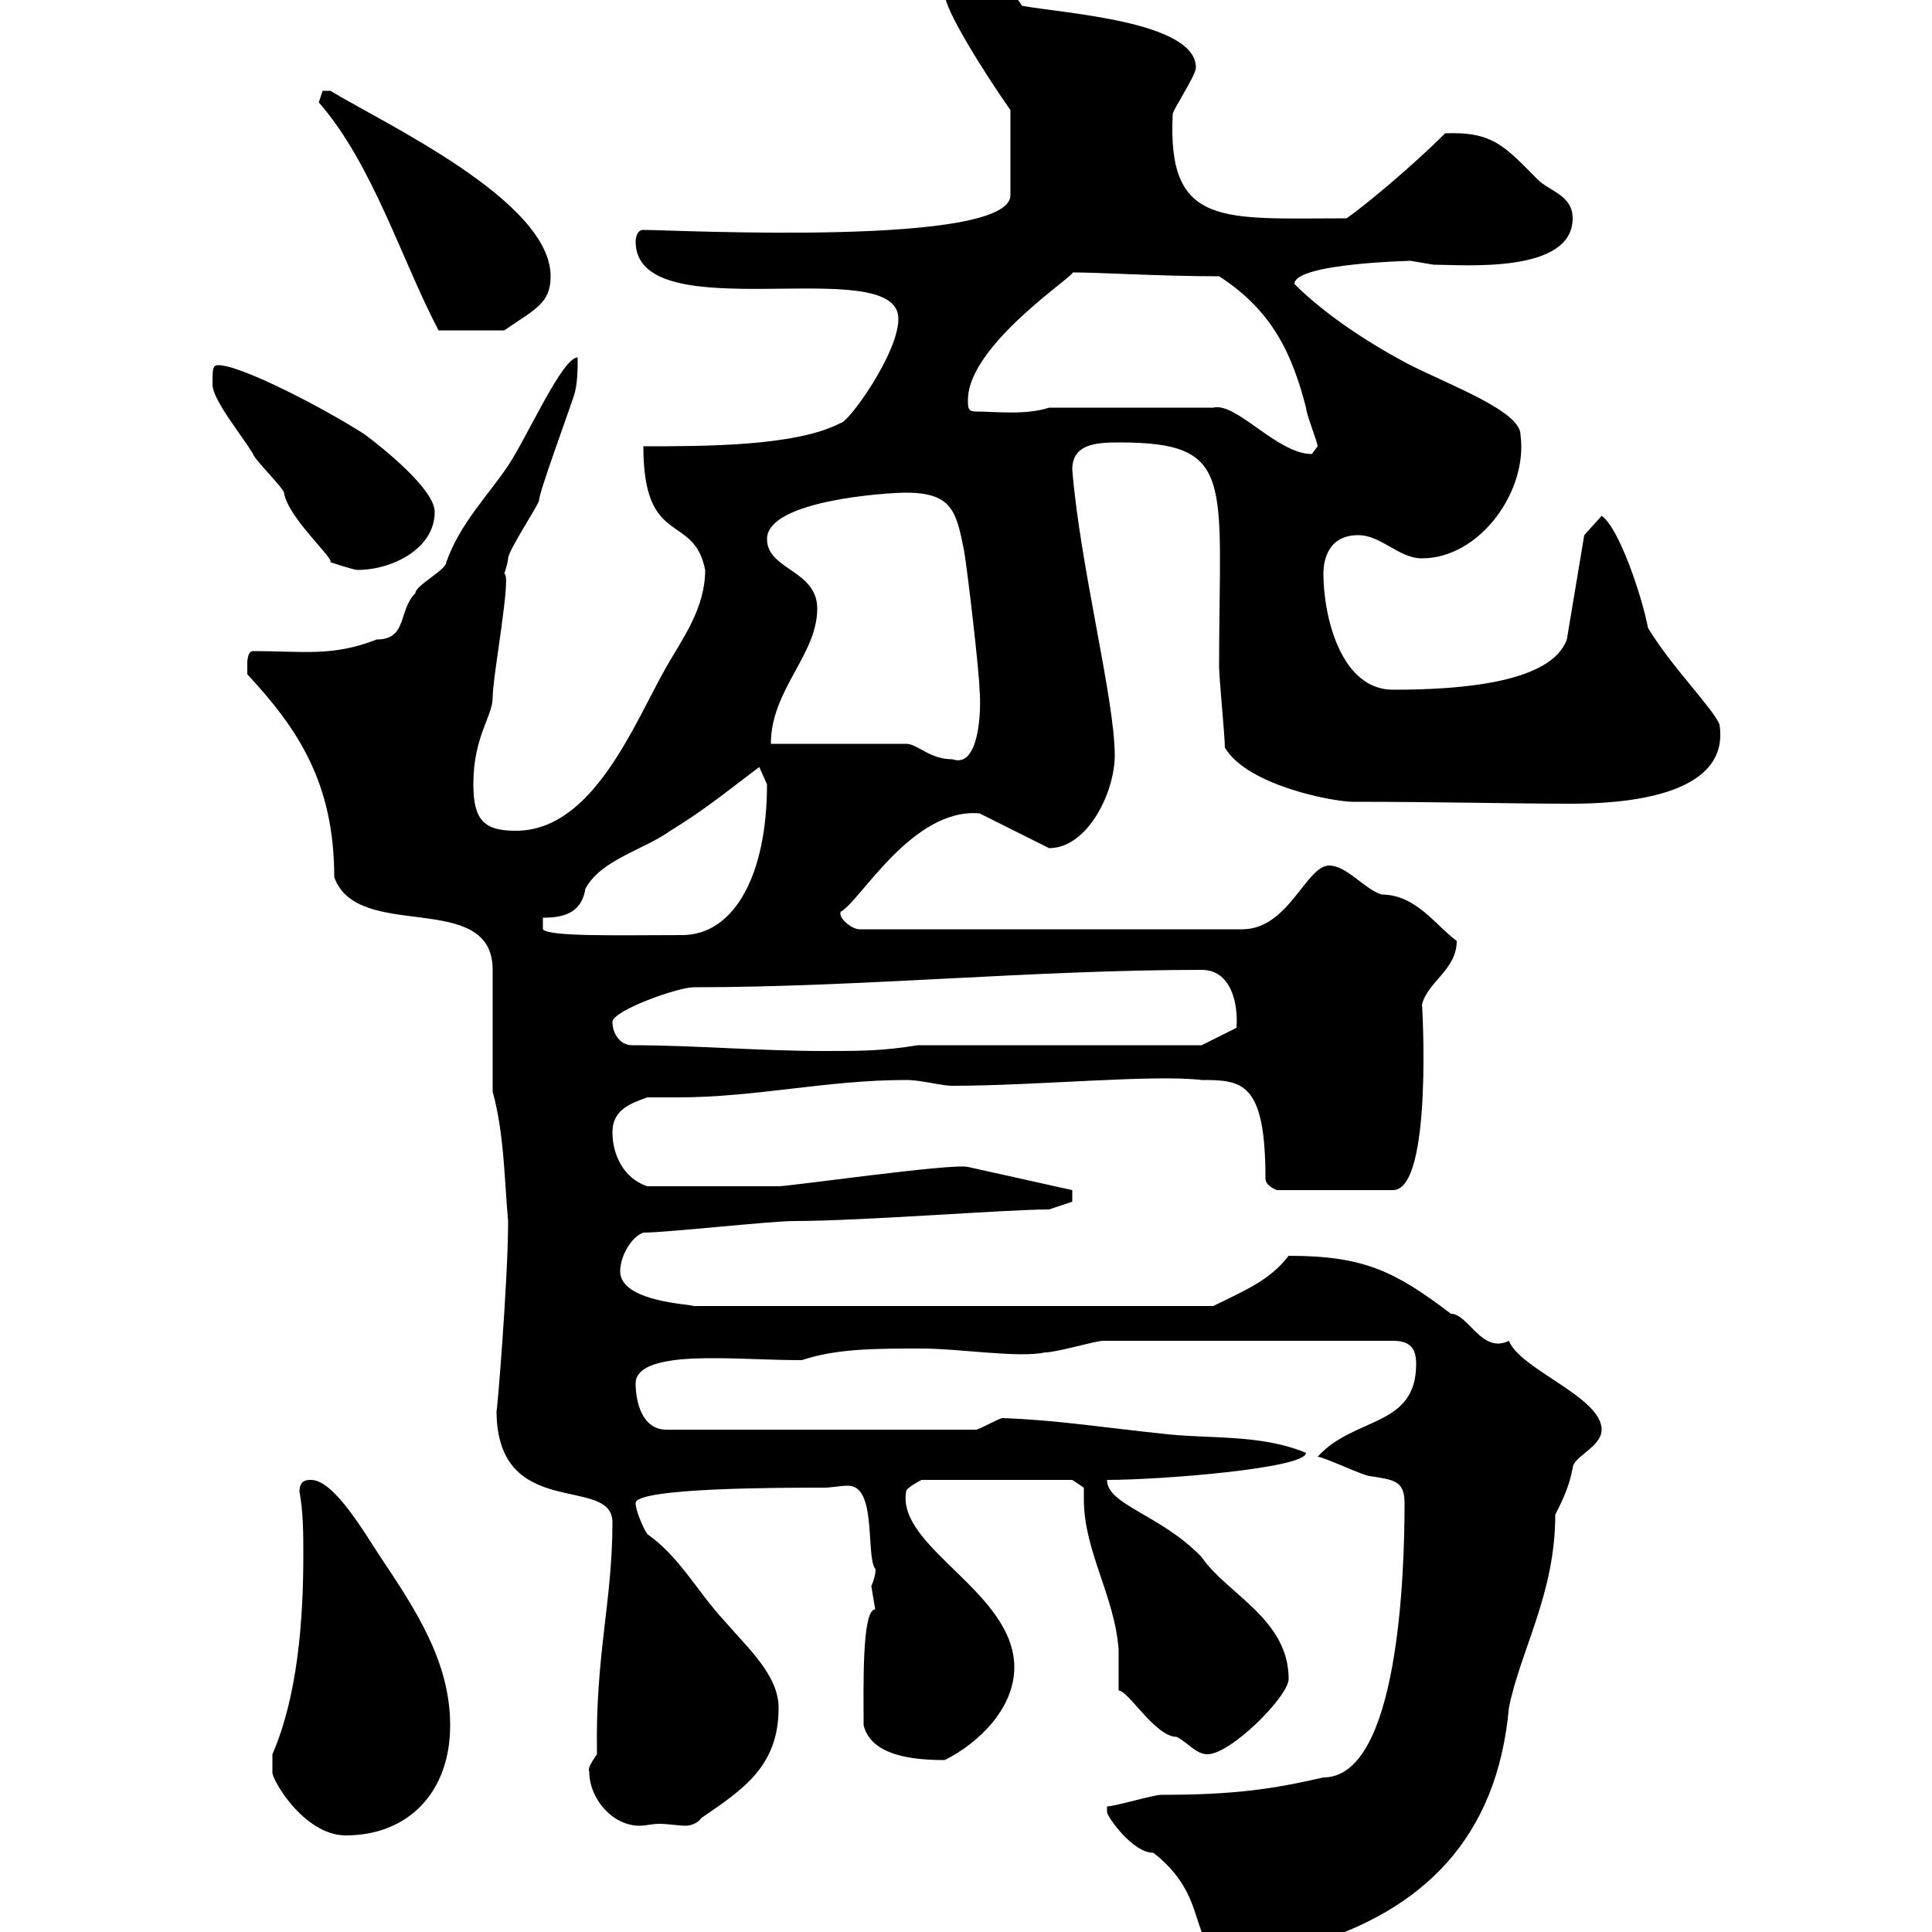 <svg xmlns="http://www.w3.org/2000/svg" xmlns:xlink="http://www.w3.org/1999/xlink" width="300" height="300"><path d="M171.90 281.40C171.90 282 175.80 287.70 179.10 287.70C189.90 296.10 182.10 304.80 195.60 303.90C196.50 303.90 201 302.10 202.80 302.10C221.10 296.70 232.50 285.30 234.30 265.20C236.10 256.20 241.50 247.50 241.50 235.20C242.70 232.80 243.60 231 244.20 228C244.20 226.20 248.70 224.70 248.70 222C248.70 216.90 236.10 212.70 234.30 208.20C230.10 210.30 228 204 225.30 204C216.60 197.40 211.80 195 200.10 195C197.10 198.90 193.20 200.40 188.40 202.80L107.70 202.80C107.40 202.50 96.30 202.20 96.30 197.40C96.30 195 98.10 192 99.90 191.40C103.50 191.40 119.70 189.60 123.30 189.60C133.80 189.60 156.30 187.80 162.90 187.80L166.50 186.60L166.50 184.80L150.30 181.20C147.90 180.60 122.70 184.20 120.90 184.20C117.30 184.20 108.60 184.20 100.50 184.20C96.90 183 95.10 179.40 95.10 175.80C95.10 172.20 98.10 171.30 100.50 170.40C102 170.40 103.50 170.40 105.30 170.40C117.30 170.40 128.40 167.70 140.70 167.70C143.10 167.70 146.10 168.60 147.90 168.60C160.80 168.60 179.10 166.80 186.60 167.70C192.90 167.70 196.50 168 196.50 183C196.50 184.20 198.30 184.80 198.30 184.80L216.30 184.80C222.60 184.80 220.80 155.10 220.80 156C221.70 152.40 226.20 150.60 226.20 146.10C222.90 143.70 219.90 138.90 214.50 138.90C211.80 138 209.10 134.40 206.40 134.40C202.80 134.40 200.10 144.30 192.90 144.30L133.50 144.30C132.30 144.30 130.50 142.80 130.50 141.90C130.50 141.90 130.50 141.60 130.50 141.60C133.50 140.10 141.60 125.40 152.10 126.30L162.90 131.70C168.90 131.70 173.10 123 173.10 117.30C173.10 108.60 167.70 87.90 166.50 72.90C166.50 69 170.10 68.70 173.70 68.70C192 68.70 189.30 74.40 189.30 103.50C189.30 105.30 190.20 114.30 190.20 116.10C193.80 122.10 207.30 124.50 210 124.50C223.50 124.50 234.90 124.80 243.90 124.80C251.40 124.80 268.80 123.90 267 112.50C266.10 110.10 259.50 103.50 255.90 97.50C255 92.70 251.40 81.90 248.70 80.10L246 83.10L243.30 99.30C240.90 105.90 227.40 107.10 216.30 107.10C208.20 107.10 205.50 95.70 205.50 89.10C205.50 86.70 206.40 83.10 210.90 83.10C214.50 83.10 217.20 86.70 220.80 86.70C229.80 86.70 237.30 76.20 236.10 67.50C236.10 63.90 225.60 60 219 56.70C212.70 53.40 205.80 48.90 201 44.10C201 40.80 219.90 40.50 219 40.50C219 40.50 222.60 41.10 222.60 41.10C227.10 41.10 244.20 42.60 244.20 33.90C244.20 30.30 240.60 29.70 238.80 27.90C233.70 22.80 231.90 20.40 224.40 20.70C219.30 25.80 212.10 31.80 209.10 33.90C189.90 33.90 181.20 35.40 182.10 17.70C182.10 17.10 185.70 11.70 185.70 10.50C185.70 3.30 165.30 2.10 158.70 0.90C156.90-2.10 153.30-3.90 150.30-3.90C148.50-3.90 146.70-2.70 146.70-0.90C146.70 1.50 152.70 11.10 156.90 17.10L156.90 30.30C156.90 38.40 104.70 35.70 99.90 35.70C98.70 35.70 98.70 37.50 98.70 37.50C98.70 51.60 139.50 39 139.50 49.50C139.50 54.90 131.70 65.70 130.50 65.70C123.60 69.30 109.50 69.30 99.90 69.30C99.90 85.20 107.70 79.50 109.50 88.50C109.50 94.50 105.90 99.30 103.50 103.50C98.40 112.50 92.10 129 80.10 129C75.30 129 73.50 127.50 73.50 121.80C73.50 114.30 76.50 111.30 76.50 108.30C76.50 105 79.50 89.10 78.30 89.10C78.30 89.10 78.90 87.30 78.90 86.70C78.90 85.50 83.70 78.30 83.70 77.70C83.70 76.50 87.90 65.10 89.10 61.50C89.70 59.70 89.70 57.30 89.70 55.50C87.30 55.50 81.90 67.80 78.90 72.30C75.90 76.80 71.40 81.30 69.30 87.30C69.30 88.50 64.50 90.90 64.50 92.10C61.80 94.80 63.30 99.30 58.50 99.30C51.60 102 47.10 101.10 39.30 101.10C38.40 101.10 38.40 102.90 38.40 102.90C38.40 103.50 38.40 104.70 38.40 104.70C46.20 113.10 51.90 121.50 51.90 136.20C55.50 146.40 76.50 138 76.50 150.60L76.50 169.50C78.30 176.10 78.30 183 78.90 189.60C78.90 198.90 77.10 220.50 77.10 219C77.10 236.40 95.10 228.90 95.10 236.40C95.10 248.70 92.40 257.10 92.70 272.40C92.10 273.30 91.20 274.50 91.50 275.10C91.50 279.30 95.10 283.50 99.30 283.50C100.20 283.50 101.40 283.20 102.30 283.20C103.80 283.20 105.30 283.50 106.50 283.50C107.10 283.50 108.30 283.20 108.90 282.30C115.50 277.80 120.90 274.20 120.90 265.20C120.90 260.10 116.10 255.90 112.50 251.70C108.30 247.20 105.60 241.80 100.50 238.20C99.90 237.30 98.70 234.60 98.70 233.40C98.70 231 121.50 231 128.10 231C129 231 130.50 230.70 131.70 230.70C136.20 230.70 134.40 241.50 135.90 243.60C135.90 243.30 136.20 244.20 135.30 246.30C135.30 246.30 135.90 249.90 135.90 249.90C133.80 249.90 134.10 262.20 134.10 267.90C135.30 272.70 141.90 273.30 146.70 273.30C152.10 270.60 157.50 265.20 157.50 258.90C157.50 247.20 139.20 240.30 140.70 231.60C140.70 231 143.10 229.80 143.10 229.80L166.50 229.80L168.30 231C168.30 231.60 168.30 231.90 168.30 232.80C168.30 240.90 173.10 247.80 173.70 256.20C173.70 257.10 173.70 261.60 173.70 262.50C175.20 262.50 179.40 269.70 182.70 269.70C184.50 270.60 185.70 272.40 187.50 272.40C191.10 272.40 200.10 263.40 200.10 260.70C200.10 251.40 190.50 247.50 186.60 241.80C180.30 235.20 171.90 233.70 171.90 229.80C180.30 229.80 202.80 228 202.80 225.60C195.60 222.60 187.50 223.50 180.30 222.60C171.60 221.70 164.10 220.50 155.70 220.20C155.10 220.20 152.10 222 151.50 222L103.50 222C99.60 222 98.70 217.50 98.70 214.80C98.70 210.90 107.40 210.90 111 210.90C115.50 210.90 119.40 211.20 124.50 211.20C129.90 209.40 135.90 209.40 143.10 209.40C149.10 209.40 158.10 210.90 162.30 210C164.10 210 170.10 208.20 171.30 208.20L216.30 208.20C219 208.20 219.90 209.40 219.90 211.80C219.90 221.70 210.30 219.90 204.60 226.20C205.50 226.20 211.80 229.20 212.70 229.20C216.30 229.80 218.10 229.80 218.10 233.40C218.10 244.20 217.20 276 205.50 276C197.70 277.80 191.70 278.70 180.30 278.70C179.10 278.70 173.10 280.50 171.90 280.50C171.90 280.50 171.90 281.40 171.90 281.40ZM42.30 275.10C42 276 47.10 285 53.70 285C63.30 285 69.90 278.40 69.90 267.90C69.90 258 64.50 249.90 59.10 241.80C56.70 238.20 51.90 229.80 48.30 229.80C47.70 229.80 46.50 229.80 46.50 231.60C47.10 234.90 47.10 238.20 47.10 241.50C47.10 251.70 46.20 263.40 42.30 272.40C42.30 272.40 42.30 274.20 42.30 275.10ZM98.10 162.30C96.30 162.30 95.10 160.50 95.10 158.70C95.10 156.90 105.30 153.30 107.70 153.30C133.50 153.30 160.50 150.60 186.60 150.60C191.10 150.60 192.30 155.70 192 159.60L186.60 162.30L142.50 162.30C137.10 163.20 133.50 163.20 128.10 163.20C117.90 163.20 107.70 162.30 98.10 162.30ZM84.30 142.50C87.30 142.50 90.30 141.90 90.90 138C93.30 133.50 99.90 132 104.10 129C109.50 125.70 113.10 122.70 117.90 119.10C117.90 119.10 119.10 121.80 119.10 121.80C119.10 135.90 114 145.20 105.90 145.20C96.60 145.20 85.20 145.50 84.30 144.30ZM119.70 115.50C119.70 107.10 126.90 101.70 126.90 94.50C126.90 88.50 119.10 88.50 119.10 83.70C119.10 77.70 137.70 76.50 140.70 76.50C147.90 76.50 148.50 79.50 149.70 85.50C150.30 89.10 152.10 104.70 152.10 107.10C152.40 110.10 152.10 119.40 147.90 117.90C144.30 117.90 142.50 115.50 140.70 115.50ZM33 59.70C33 62.10 37.50 67.50 39.30 70.50C39.30 71.10 44.10 75.90 44.10 76.50C44.70 80.40 51.90 86.70 51.30 87.30C51.30 87.30 54.90 88.50 55.50 88.50C60.90 88.50 67.50 85.20 67.50 79.50C67.50 75.90 59.10 69.30 56.70 67.50C50.70 63.60 37.50 56.70 33.90 56.70C33 56.70 33 57.30 33 59.70ZM162.90 63.30C159.30 64.50 154.50 63.90 151.50 63.90C150.30 63.90 150.30 63.30 150.30 62.10C150.30 53.40 167.70 42.30 166.50 42.30C170.70 42.30 180.30 42.90 189.30 42.90C197.70 48.30 200.70 55.20 202.80 63.30C202.80 64.20 204.60 68.70 204.60 69.30C204.60 69.30 203.70 70.50 203.70 70.50C198.30 70.50 192 62.40 188.40 63.30ZM49.50 15.90C57.90 25.50 62.40 40.50 68.10 51.30L78.30 51.30C83.10 48 85.50 47.10 85.50 42.90C85.50 31.20 59.70 19.20 51.30 14.10C51.30 14.10 51.30 14.10 50.10 14.10C50.10 14.10 49.50 15.90 49.50 15.90Z"/></svg>